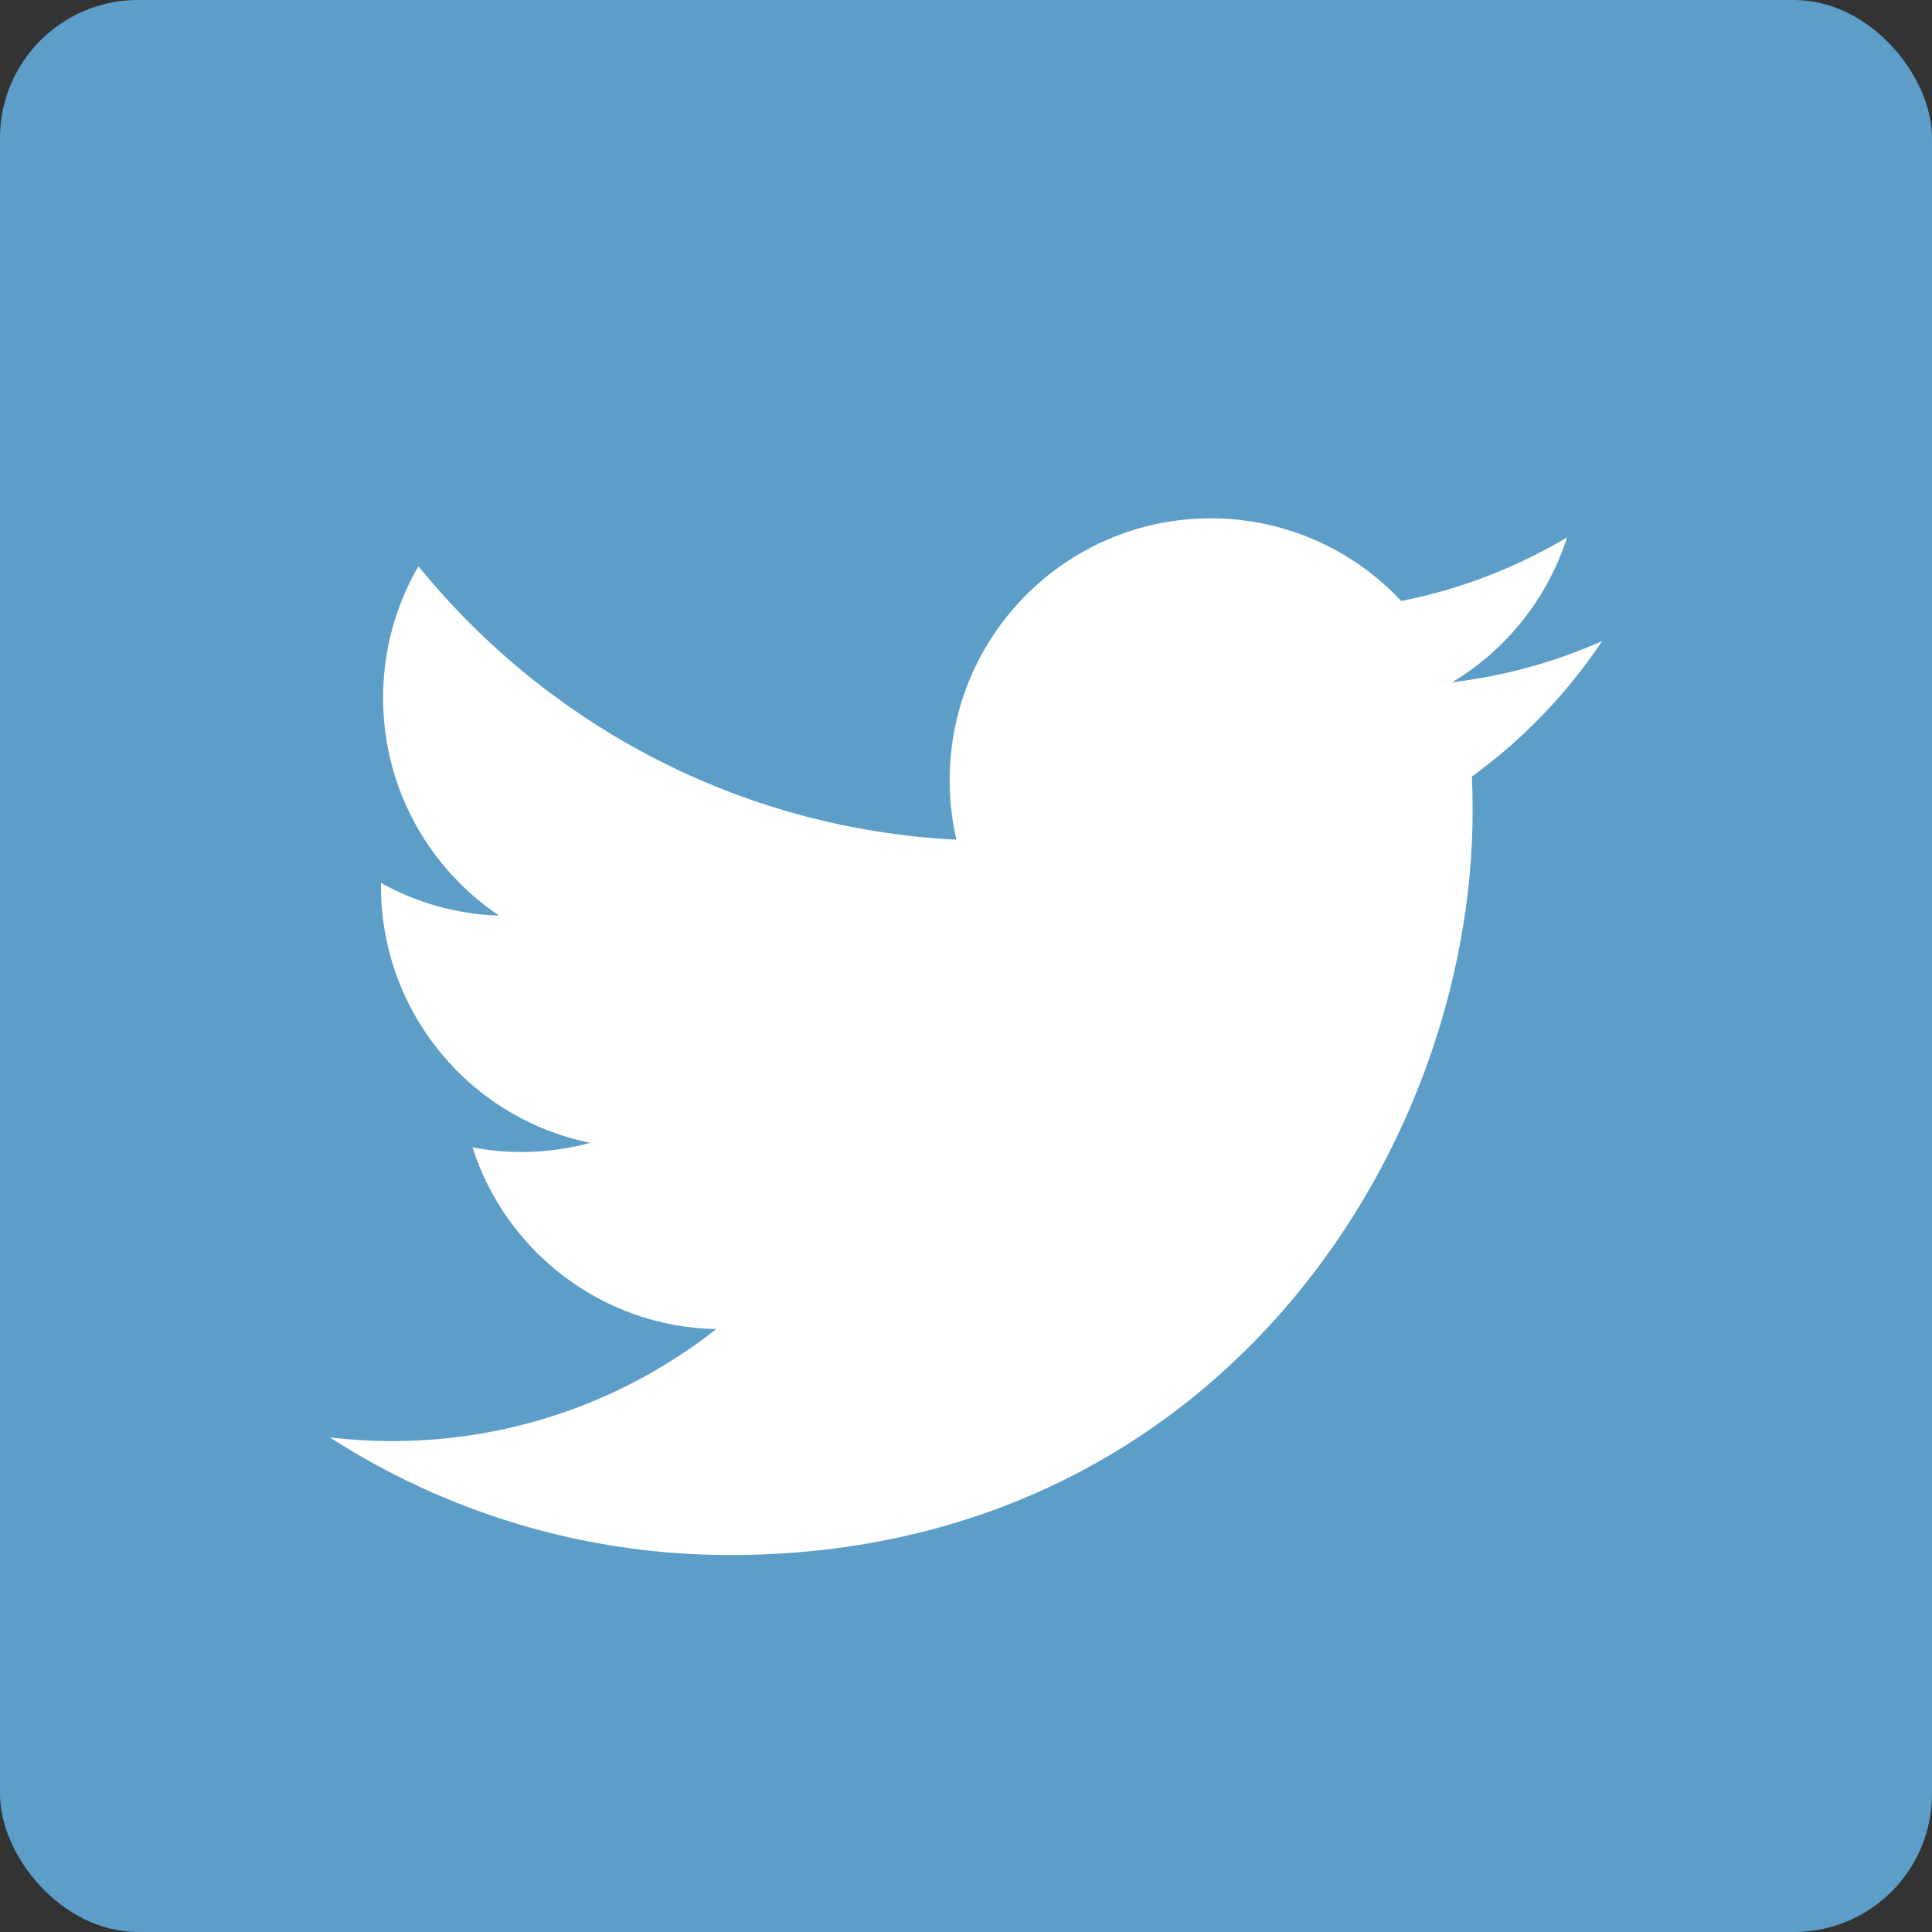 <?xml version="1.0" encoding="UTF-8" standalone="no"?>
<svg width="42px" height="42px" viewBox="0 0 42 42" version="1.1" xmlns="http://www.w3.org/2000/svg" xmlns:xlink="http://www.w3.org/1999/xlink" xmlns:sketch="http://www.bohemiancoding.com/sketch/ns">
    <rect x="0" y="0" width="42" height="42" fill="#333333" stroke="none"/>
    <!-- Generator: Sketch 3.3.3 (12081) - http://www.bohemiancoding.com/sketch -->
    <title>twitter copy</title>
    <desc>Created with Sketch.</desc>
    <defs></defs>
    <g id="00_00-Style-Inventory" stroke="none" stroke-width="1" fill="none" fill-rule="evenodd" sketch:type="MSPage">
        <g id="Icons" sketch:type="MSArtboardGroup" transform="translate(-109, -146)">
            <g id="Social-Media" sketch:type="MSLayerGroup" transform="translate(25, 100)">
                <g id="Social-Media-on-white" transform="translate(0, 45)" sketch:type="MSShapeGroup">
                    <g id="twitter-copy" transform="translate(84, 1)">
                        <rect id="Rectangle-57" fill="#5D9EC9" x="0" y="0" width="42" height="42" rx="3"></rect>
                        <path d="M34.829,13.936 C33.812,14.389 32.718,14.694 31.57,14.832 C32.742,14.128 33.641,13.013 34.065,11.684 C32.969,12.336 31.754,12.81 30.462,13.065 C29.427,11.959 27.952,11.268 26.32,11.268 C23.186,11.268 20.645,13.816 20.645,16.958 C20.645,17.403 20.695,17.838 20.792,18.254 C16.076,18.017 11.895,15.752 9.096,12.31 C8.608,13.15 8.328,14.127 8.328,15.17 C8.328,17.144 9.33,18.885 10.852,19.905 C9.922,19.876 9.047,19.62 8.282,19.194 C8.282,19.218 8.282,19.241 8.282,19.265 C8.282,22.022 10.238,24.322 12.834,24.844 C12.357,24.974 11.856,25.044 11.338,25.044 C10.973,25.044 10.617,25.008 10.271,24.942 C10.993,27.202 13.089,28.847 15.572,28.893 C13.63,30.419 11.183,31.328 8.524,31.328 C8.066,31.328 7.615,31.301 7.171,31.249 C9.682,32.863 12.665,33.805 15.869,33.805 C26.307,33.805 32.014,25.136 32.014,17.617 C32.014,17.371 32.009,17.125 31.998,16.881 C33.106,16.079 34.068,15.077 34.829,13.936" id="Fill-1" fill="#FFFFFF"></path>
                    </g>
                </g>
            </g>
        </g>
    </g>
</svg>